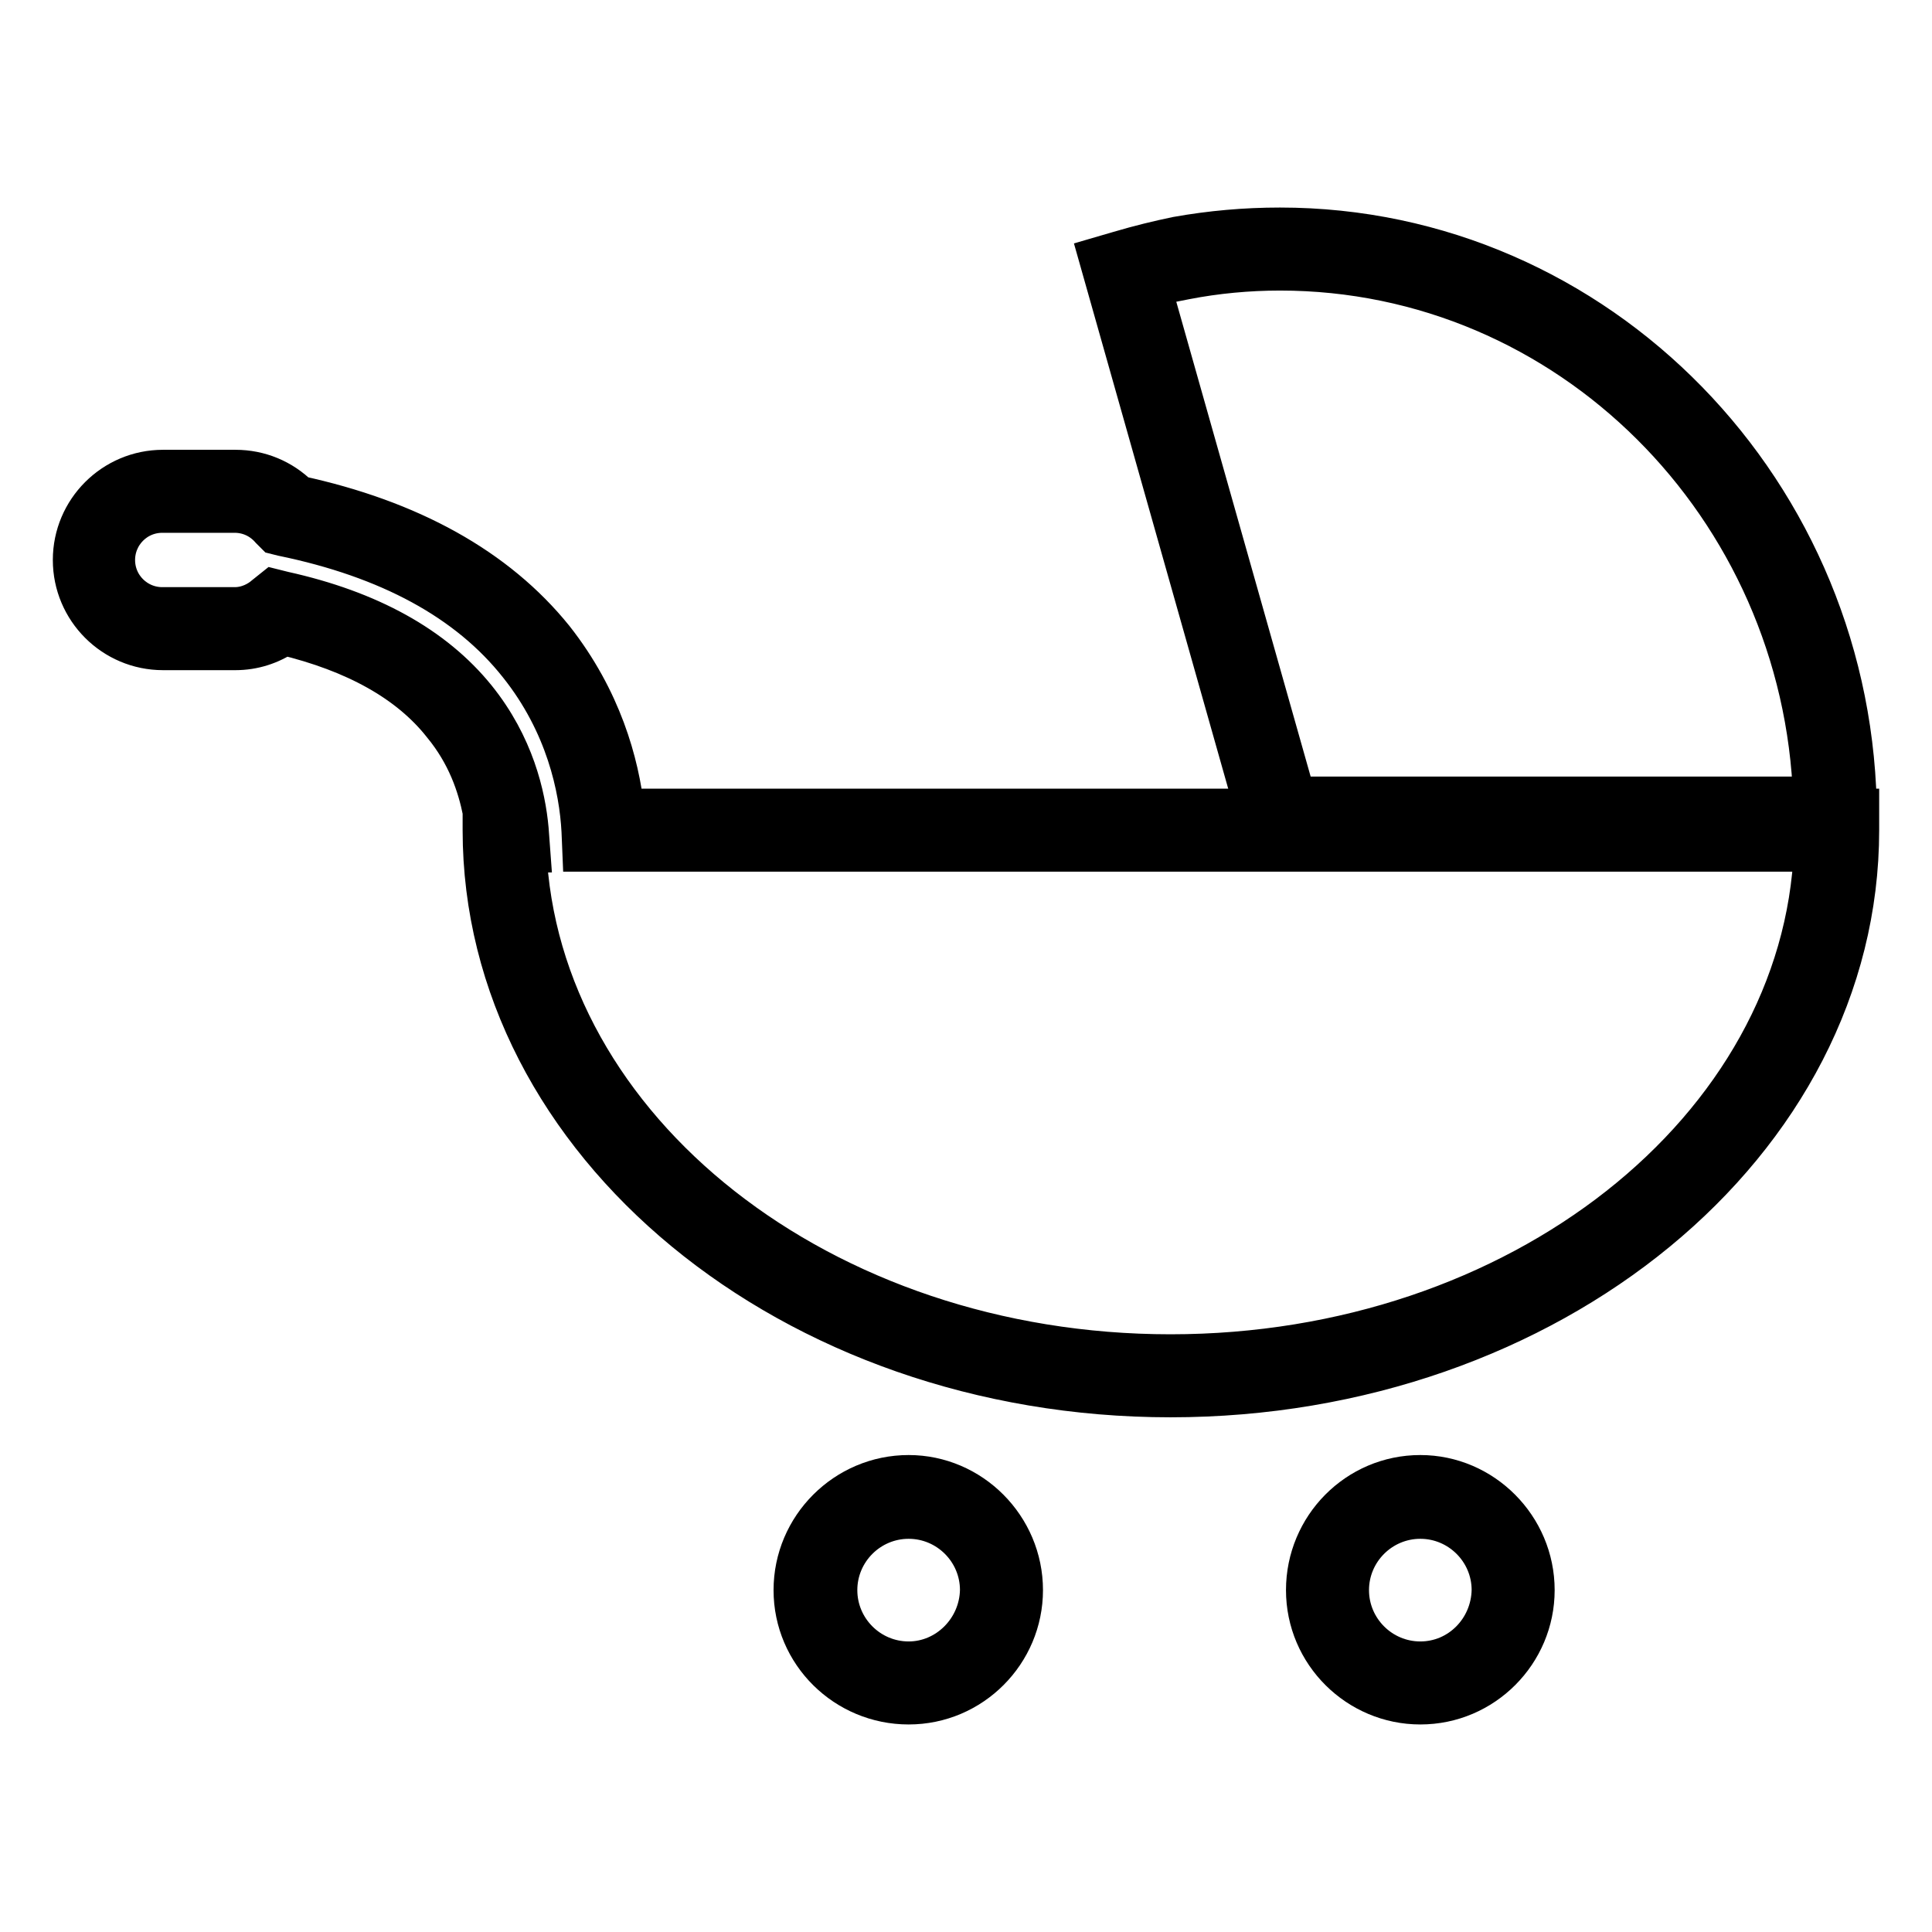<?xml version="1.0" encoding="utf-8"?>
<!-- Svg Vector Icons : http://www.onlinewebfonts.com/icon -->
<!DOCTYPE svg PUBLIC "-//W3C//DTD SVG 1.1//EN" "http://www.w3.org/Graphics/SVG/1.1/DTD/svg11.dtd">
<svg version="1.1" xmlns="http://www.w3.org/2000/svg" xmlns:xlink="http://www.w3.org/1999/xlink" x="0px" y="0px" viewBox="0 0 256 256" enable-background="new 0 0 256 256" xml:space="preserve">
<g><g><g><g><path stroke-width="6" fill-opacity="0" stroke="#000000"  d="M245.7,111v-2.5c0-43-34.1-78-76.1-78c-4.6,0-9.1,0.4-13.6,1.2c-2.4,0.5-4.9,1.1-7.6,1.9l-2.4,0.7l21.7,76.7H245.7L245.7,111z M157,36.7c4.1-0.8,8.4-1.2,12.6-1.2c38.4,0,69.7,31.4,71,70.4h-69.2l-19.3-68.2C153.9,37.3,155.5,37,157,36.7z"/><path stroke-width="6" fill-opacity="0" stroke="#000000"  d="M82.4,107.5c-0.7-6.3-3-14.7-9.3-22.7C65.6,75.5,54.2,69.2,39.4,66c-2.2-2.2-5.1-3.4-8.2-3.4h-9.6c-6.4,0-11.6,5.2-11.6,11.6c0,6.4,5.2,11.6,11.6,11.6h9.6c2.3,0,4.5-0.7,6.4-2c9.6,2.3,16.8,6.3,21.3,12c3.3,4,4.7,8.2,5.4,11.7v2.5c0,41.2,40.7,74.8,90.8,74.8c50.1,0,90.9-33.5,90.9-74.8v-2.5C246,107.5,82.4,107.5,82.4,107.5z M155.1,179.8c-46.3,0-84.1-29.9-85.7-67.2h0.5l-0.2-2.7c-0.4-4.4-1.9-11-6.9-17.2c-5.5-6.8-14-11.5-25.3-14l-1.2-0.3l-1,0.8c-0.8,0.7-2.3,1.6-4.2,1.6h-9.6c-3.6,0-6.6-2.9-6.6-6.6c0-3.6,2.9-6.6,6.6-6.6h9.6c1.9,0,3.7,0.8,5,2.3l0.6,0.6l0.8,0.2c14.1,2.9,24.7,8.6,31.5,17.2c6.3,7.9,8.1,16.5,8.4,22.2l0.1,2.4h163.2C239.2,149.9,201.4,179.8,155.1,179.8z"/><path stroke-width="6" fill-opacity="0" stroke="#000000"  d="M120.4,195.8c-8.2,0-14.9,6.7-14.9,14.9c0,8.2,6.7,14.8,14.9,14.8s14.8-6.7,14.8-14.8C135.2,202.5,128.5,195.8,120.4,195.8z M120.4,220.5c-5.4,0-9.8-4.4-9.8-9.8c0-5.4,4.4-9.8,9.8-9.8c5.4,0,9.8,4.4,9.8,9.8C130.1,216.1,125.7,220.5,120.4,220.5z"/><path stroke-width="6" fill-opacity="0" stroke="#000000"  d="M188.2,195.8c-8.2,0-14.8,6.7-14.8,14.9c0,8.2,6.7,14.8,14.8,14.8c8.2,0,14.8-6.7,14.8-14.8C203,202.5,196.3,195.8,188.2,195.8z M188.2,220.5c-5.4,0-9.8-4.4-9.8-9.8c0-5.4,4.4-9.8,9.8-9.8c5.4,0,9.8,4.4,9.8,9.8C197.9,216.1,193.6,220.5,188.2,220.5z"/></g></g><g></g><g></g><g></g><g></g><g></g><g></g><g></g><g></g><g></g><g></g><g></g><g></g><g></g><g></g><g></g></g></g>
</svg>